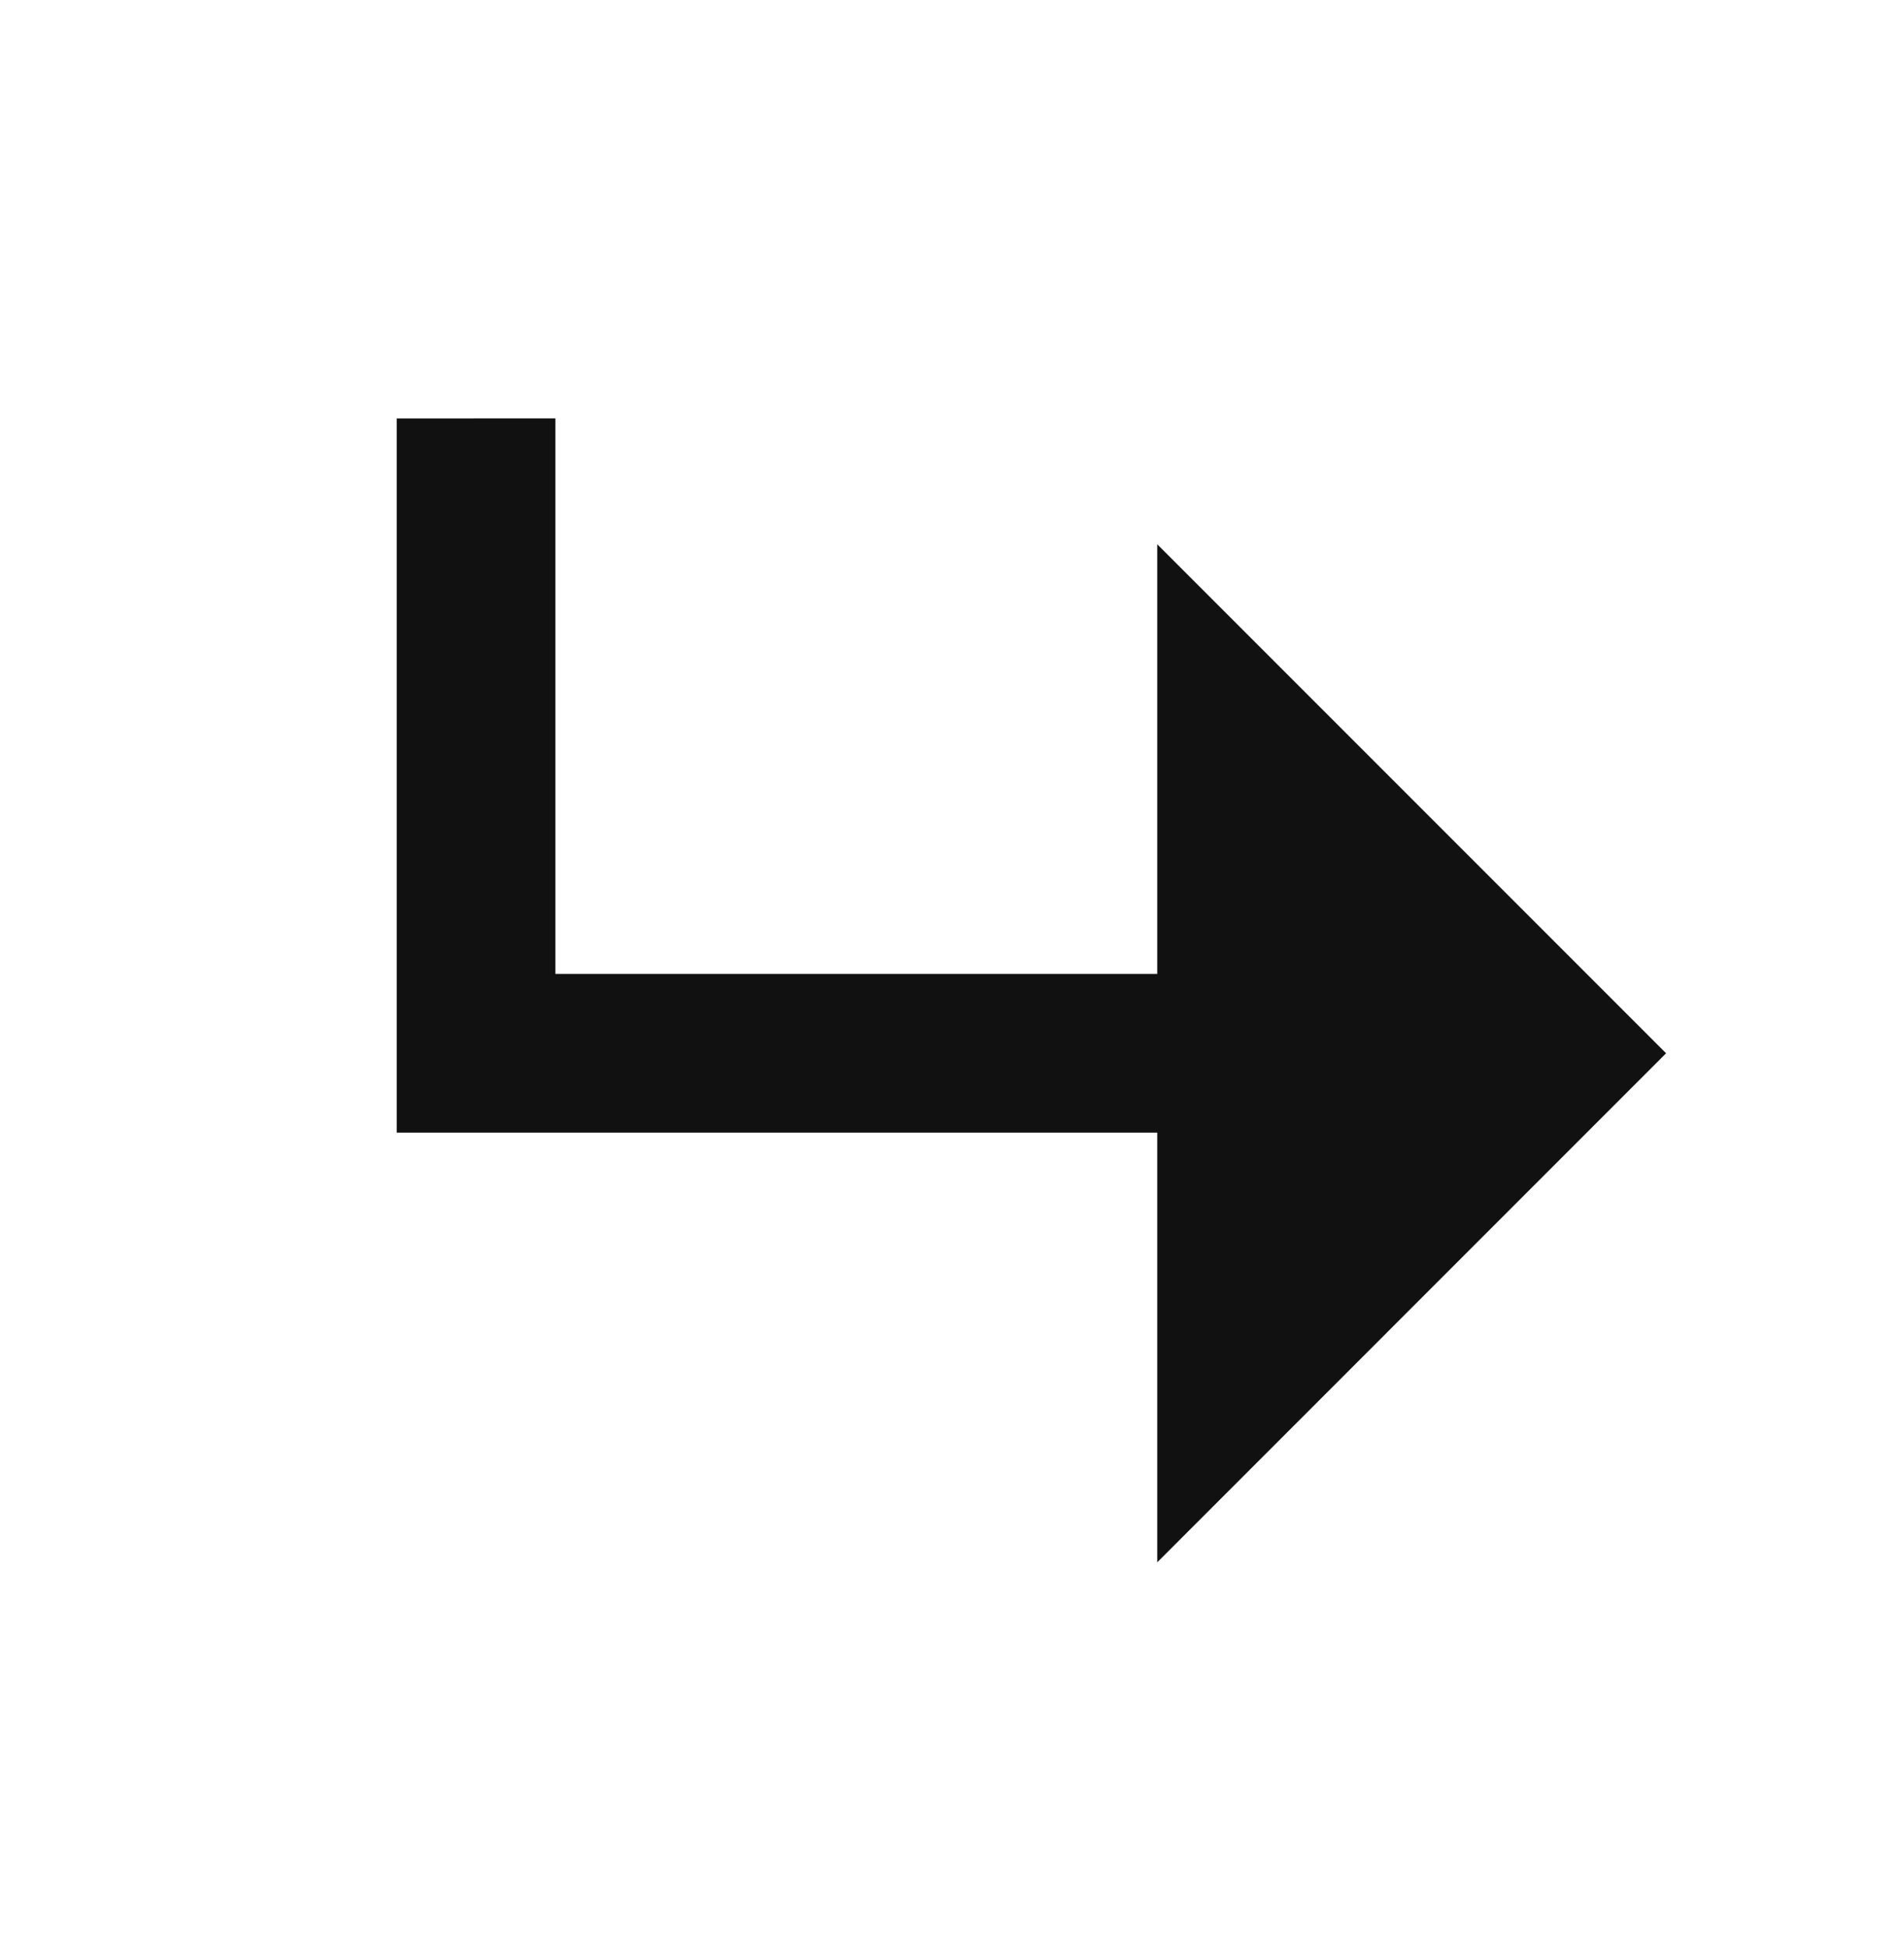 <svg width="44" height="45" viewBox="0 0 44 45" fill="none" xmlns="http://www.w3.org/2000/svg">
<path d="M9.168 26.166L9.168 9.667L12.835 9.666L12.835 22.5L26.743 22.5V12.574L38.502 24.333L26.743 36.093V26.166L9.168 26.166Z" fill="#111111"/>
</svg>
